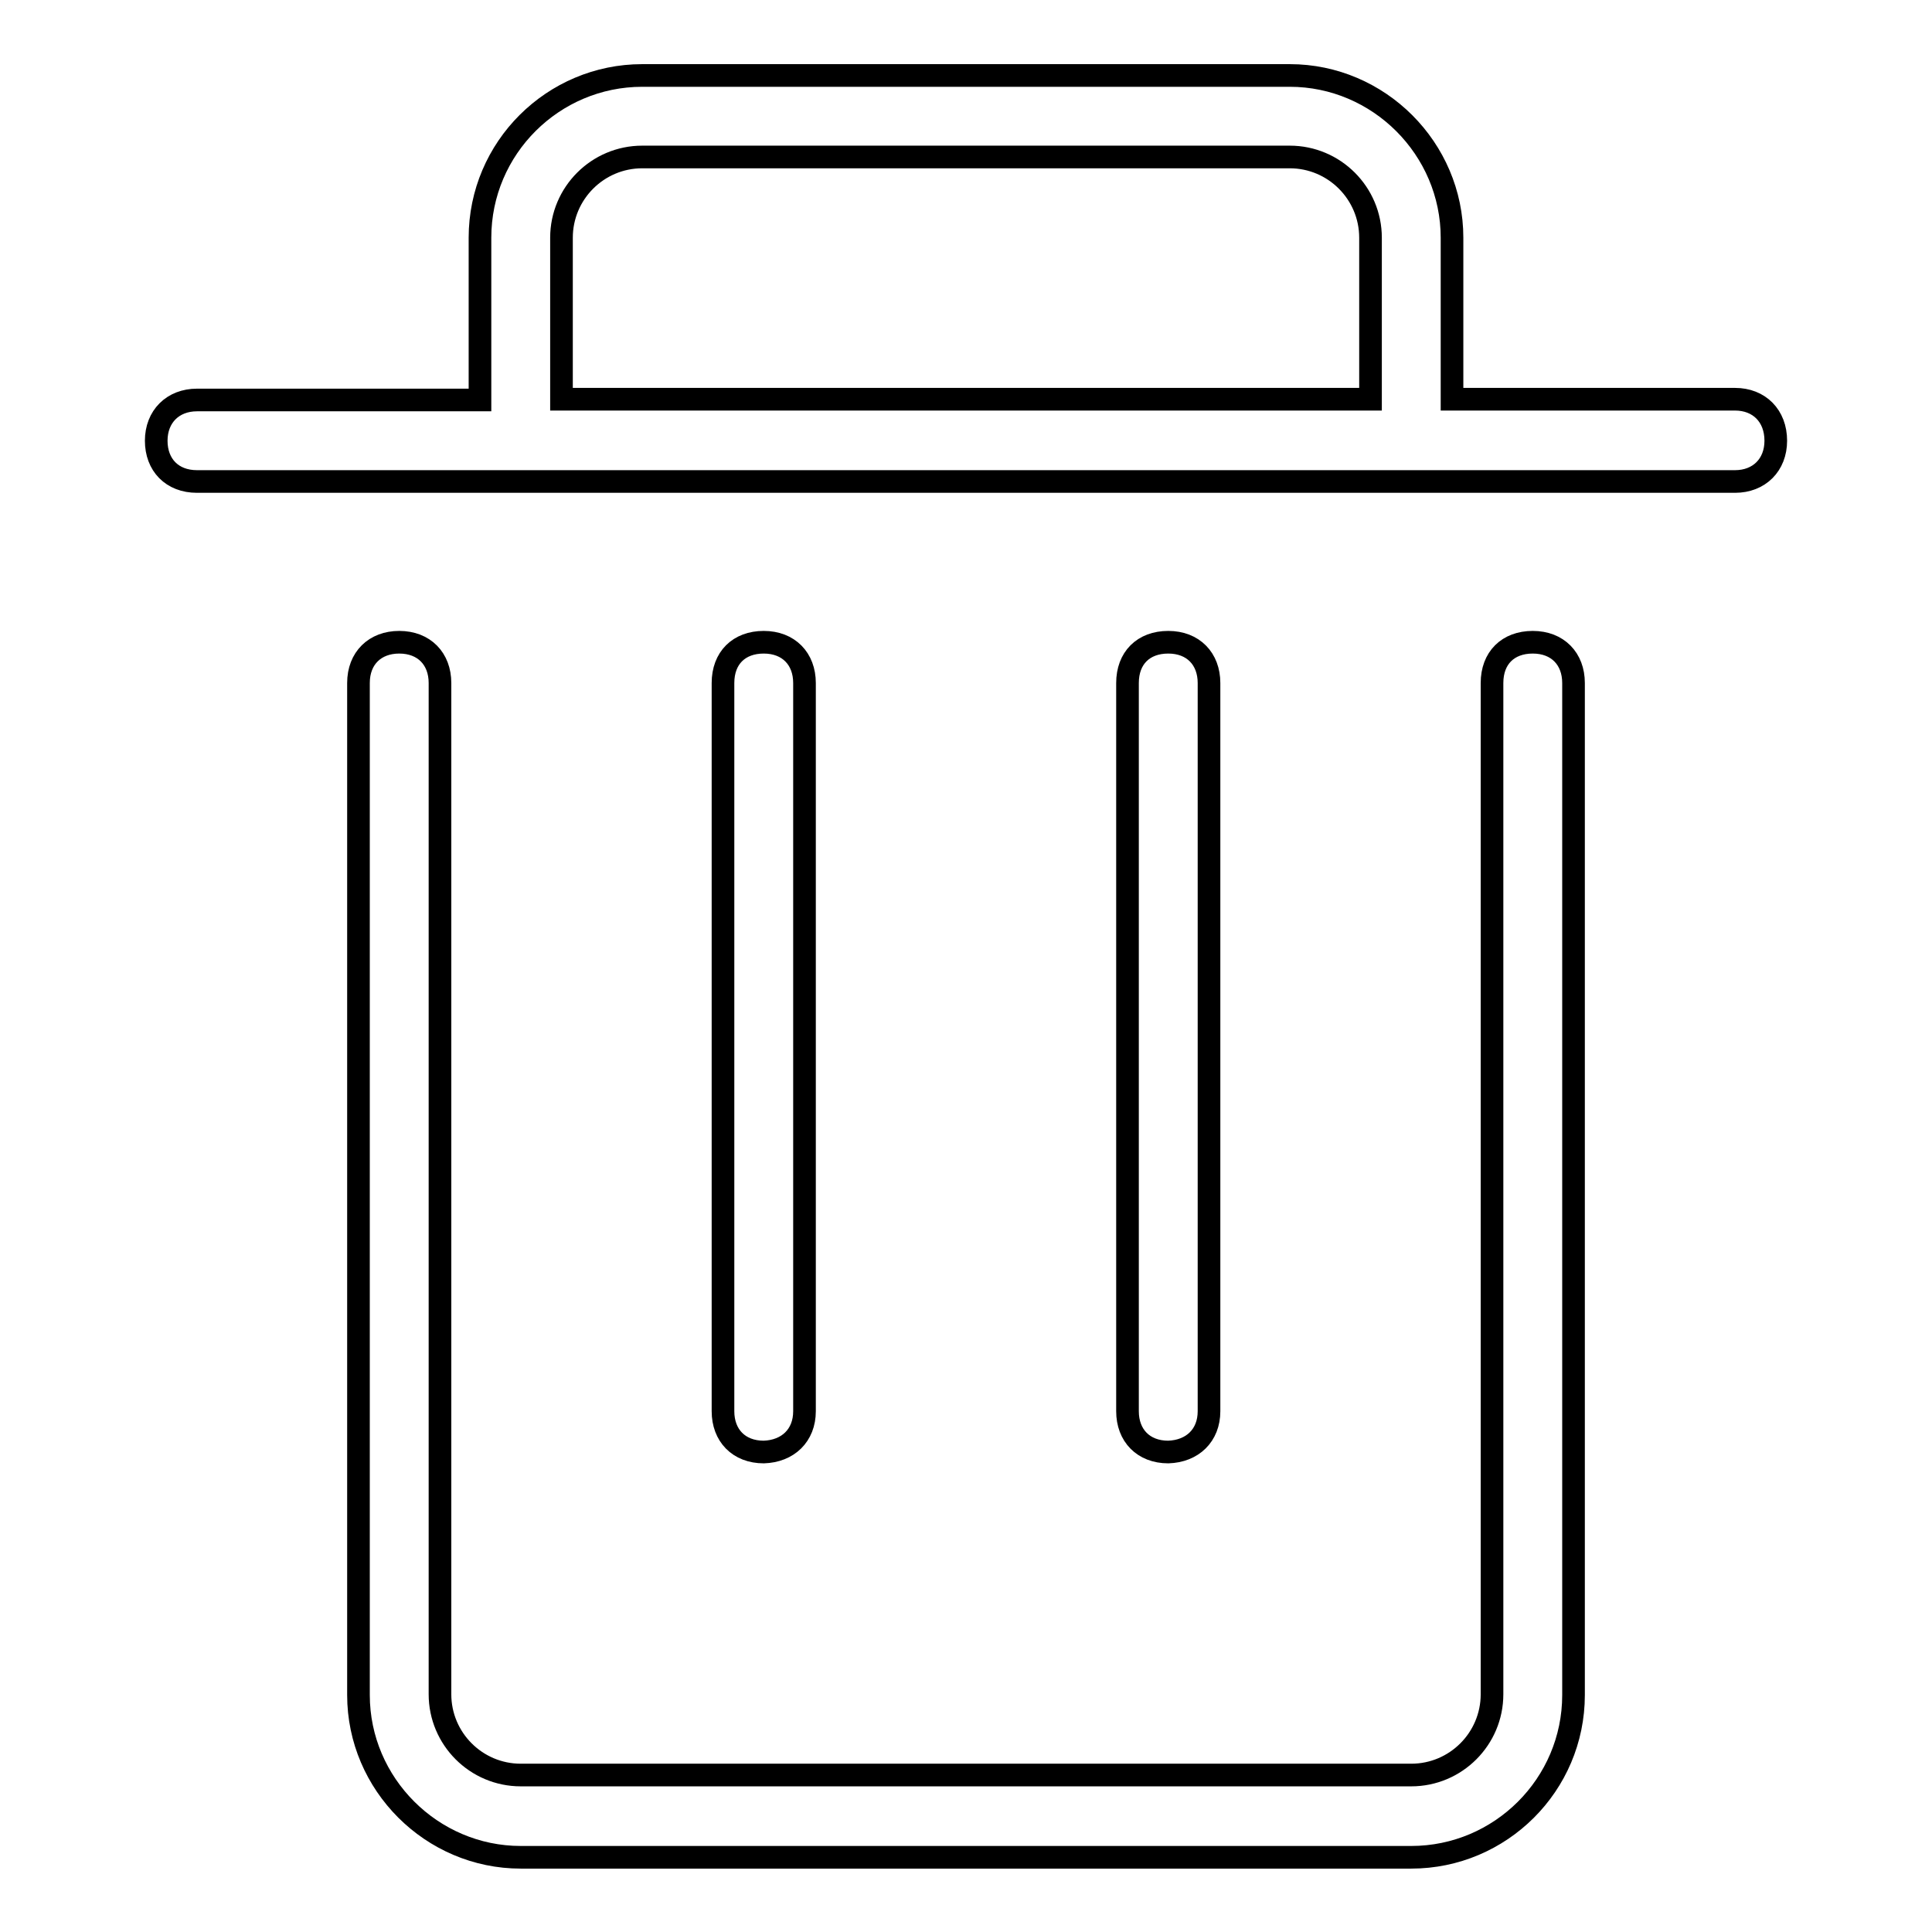 <?xml version="1.0" encoding="utf-8"?>
<!-- Svg Vector Icons : http://www.onlinewebfonts.com/icon -->
<!DOCTYPE svg PUBLIC "-//W3C//DTD SVG 1.1//EN" "http://www.w3.org/Graphics/SVG/1.1/DTD/svg11.dtd">
<svg version="1.1" xmlns="http://www.w3.org/2000/svg" xmlns:xlink="http://www.w3.org/1999/xlink" x="0px" y="0px" viewBox="0 0 256 256" enable-background="new 0 0 256 256" xml:space="preserve">
<g> <path stroke-width="3" fill-opacity="0" stroke="#000000"  d="M106.6,187V90.5c0-3.2-2.1-5.4-5.4-5.4s-5.4,2.1-5.4,5.4V187c0,3.2,2.1,5.4,5.4,5.4 C104.4,192.3,106.6,190.2,106.6,187z M197.7,224.5c0,5.9-4.8,10.7-10.7,10.7H69c-5.9,0-10.7-4.8-10.7-10.7V90.5 c0-3.2-2.1-5.4-5.4-5.4c-3.2,0-5.4,2.1-5.4,5.4v134.1c0,11.8,9.7,21.5,21.5,21.5h118c11.8,0,21.5-9.6,21.5-21.5V90.5 c0-3.2-2.1-5.4-5.4-5.4s-5.4,2.1-5.4,5.4L197.7,224.5L197.7,224.5z M229.9,52.9h-37.5V31.5c0-11.8-9.7-21.5-21.5-21.5H85.1 c-11.8,0-21.5,9.6-21.5,21.5v21.5H26.1c-3.2,0-5.4,2.2-5.4,5.4c0,3.2,2.1,5.4,5.4,5.4h203.8c3.2,0,5.4-2.2,5.4-5.4 C235.3,55.1,233.1,52.9,229.9,52.9L229.9,52.9z M181.6,52.9H74.4V31.5c0-5.9,4.8-10.7,10.7-10.7h85.8c5.9,0,10.7,4.8,10.7,10.7 V52.9z M160.2,187V90.5c0-3.2-2.1-5.4-5.4-5.4s-5.4,2.1-5.4,5.4V187c0,3.2,2.1,5.4,5.4,5.4C158,192.3,160.2,190.2,160.2,187 L160.2,187z"/></g>
</svg>